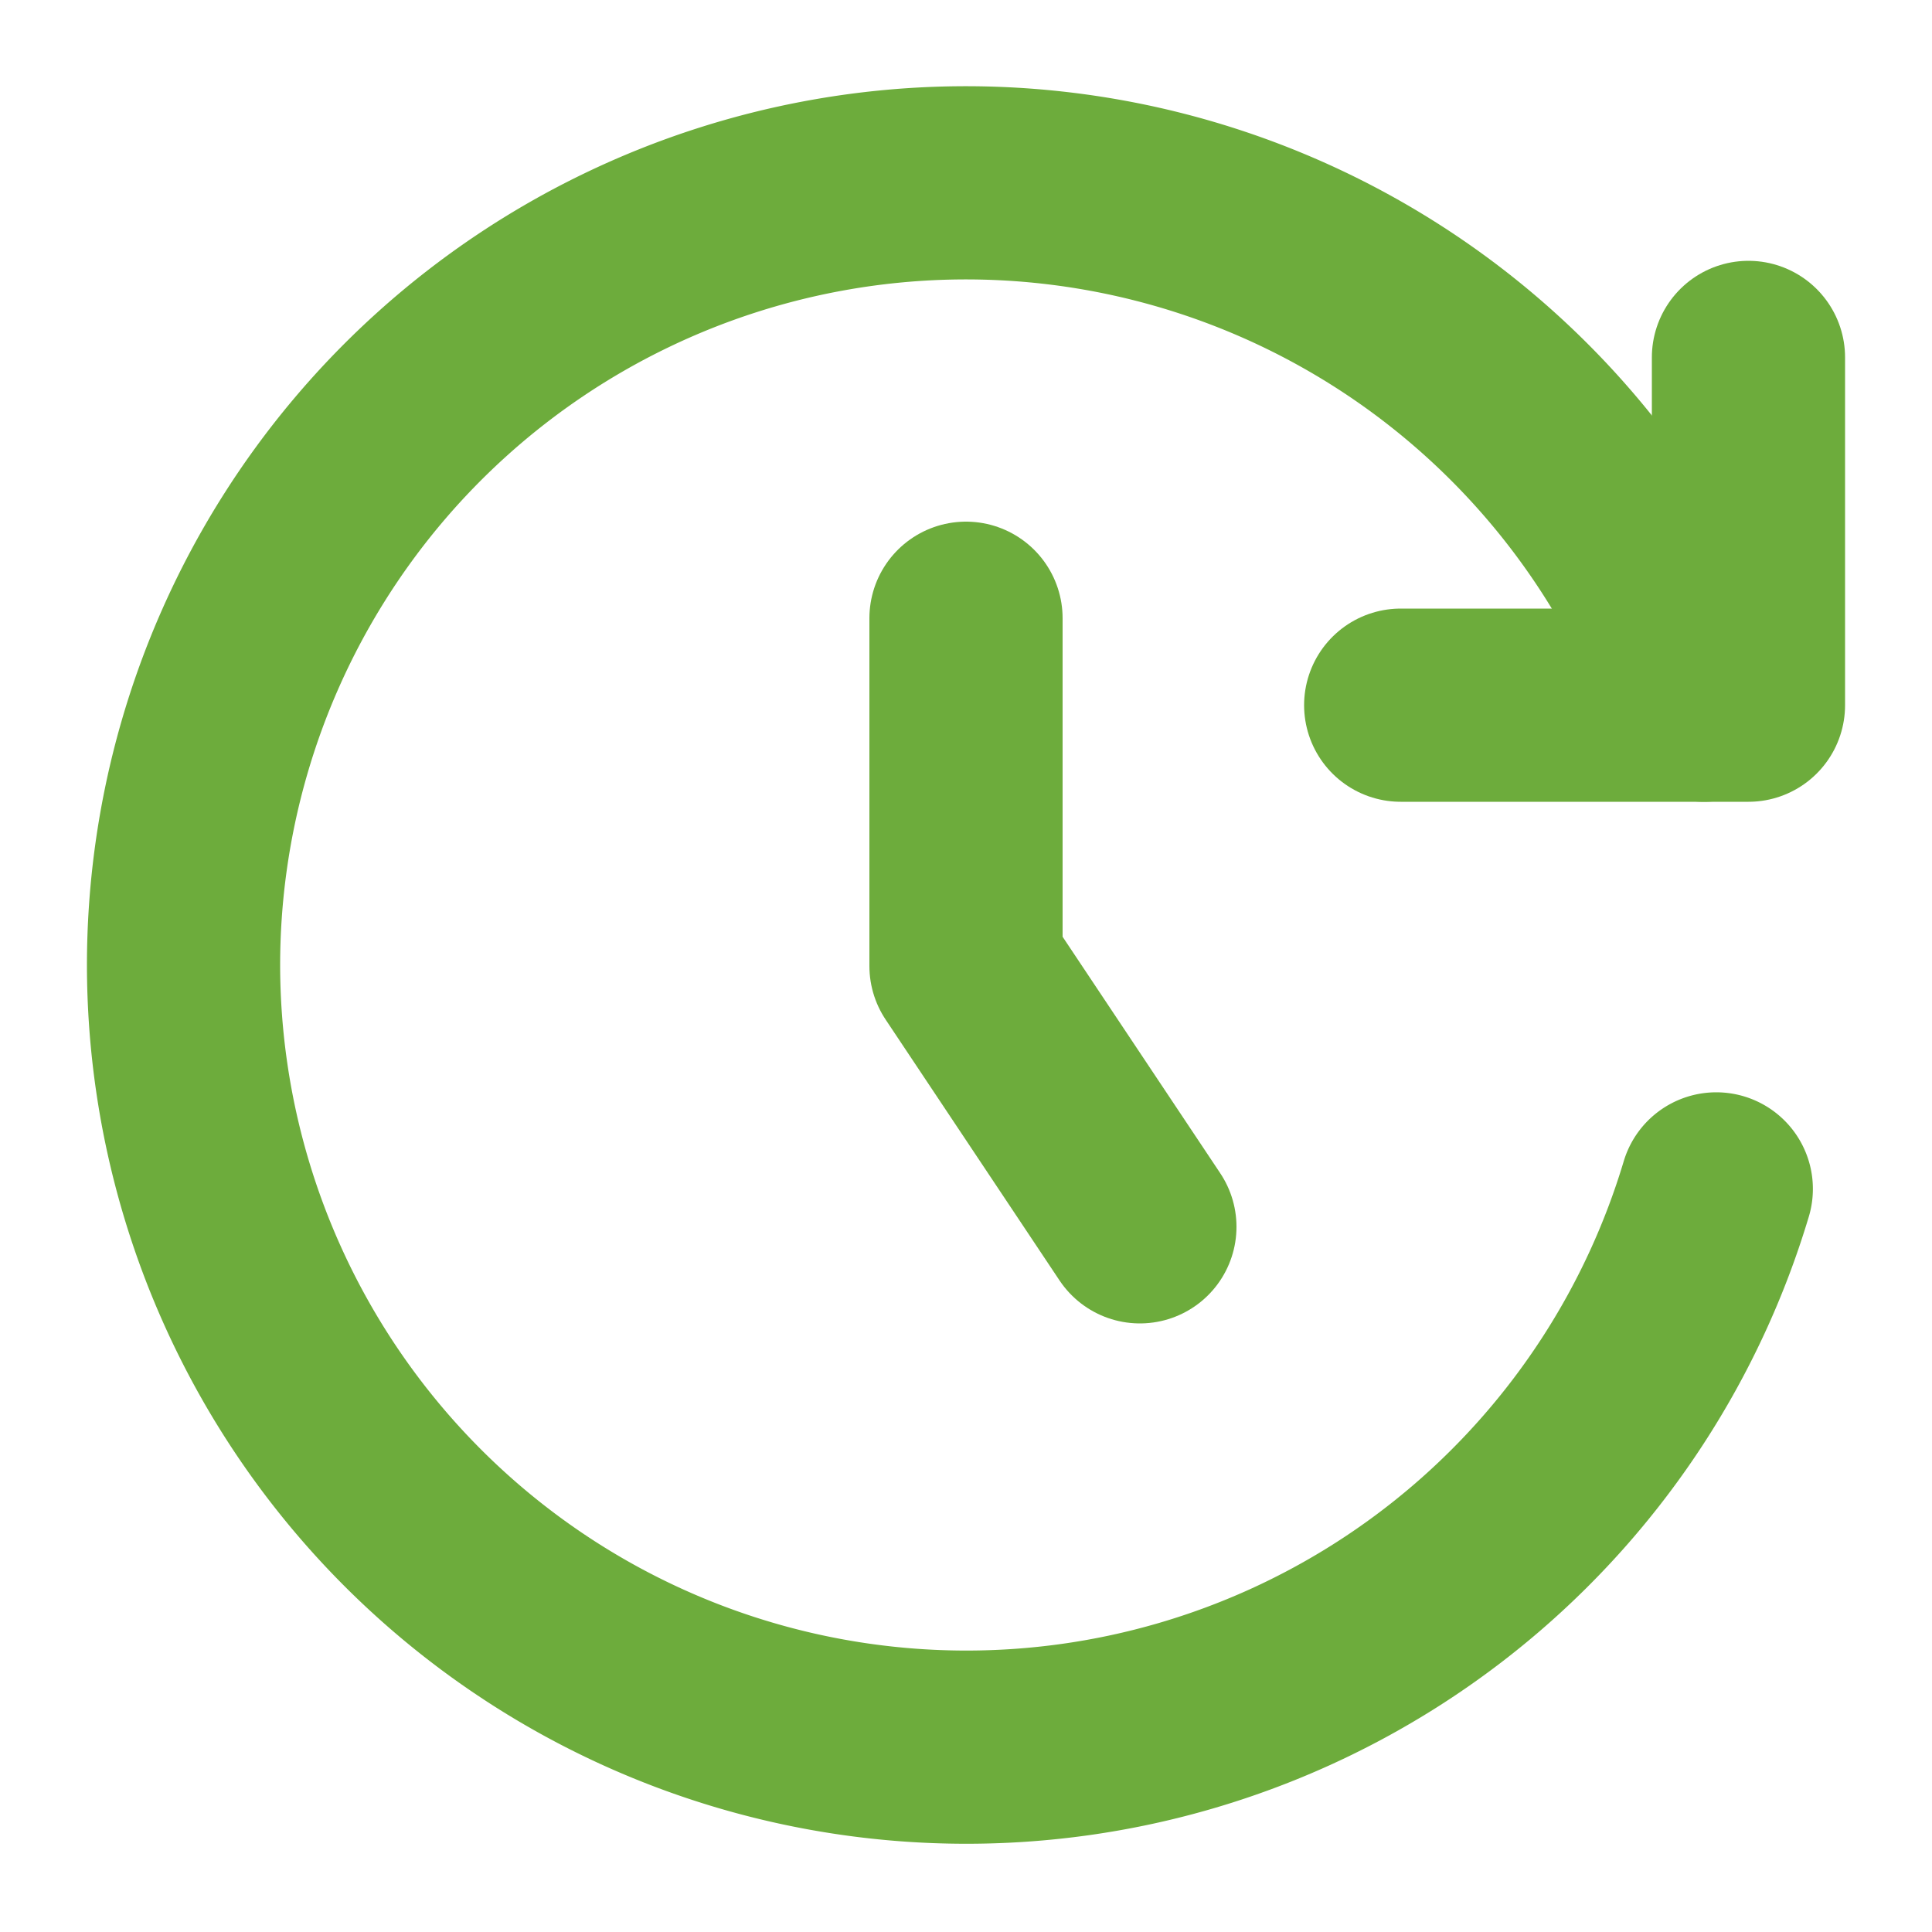 <svg xmlns="http://www.w3.org/2000/svg" fill="none" viewBox="-1.6 -1.6 32 32" id="Fastforward-Clock--Streamline-Micro" height="32" width="32"><desc>Fastforward Clock Streamline Icon: https://streamlinehq.com</desc><path stroke="#6dac3c" stroke-linecap="round" stroke-linejoin="round" d="M26.827 18.092A12.966 12.966 0 0 1 1.44 14.4a12.96 12.96 0 0 1 25.183 -4.32" stroke-width="3.2"></path><path stroke="#6dac3c" stroke-linecap="round" stroke-linejoin="round" d="M27.36 4.32v5.76h-5.76" stroke-width="3.2"></path><path stroke="#6dac3c" stroke-linecap="round" stroke-linejoin="round" d="M14.4 8.64v5.76l2.88 4.32" stroke-width="3.2"></path></svg>
